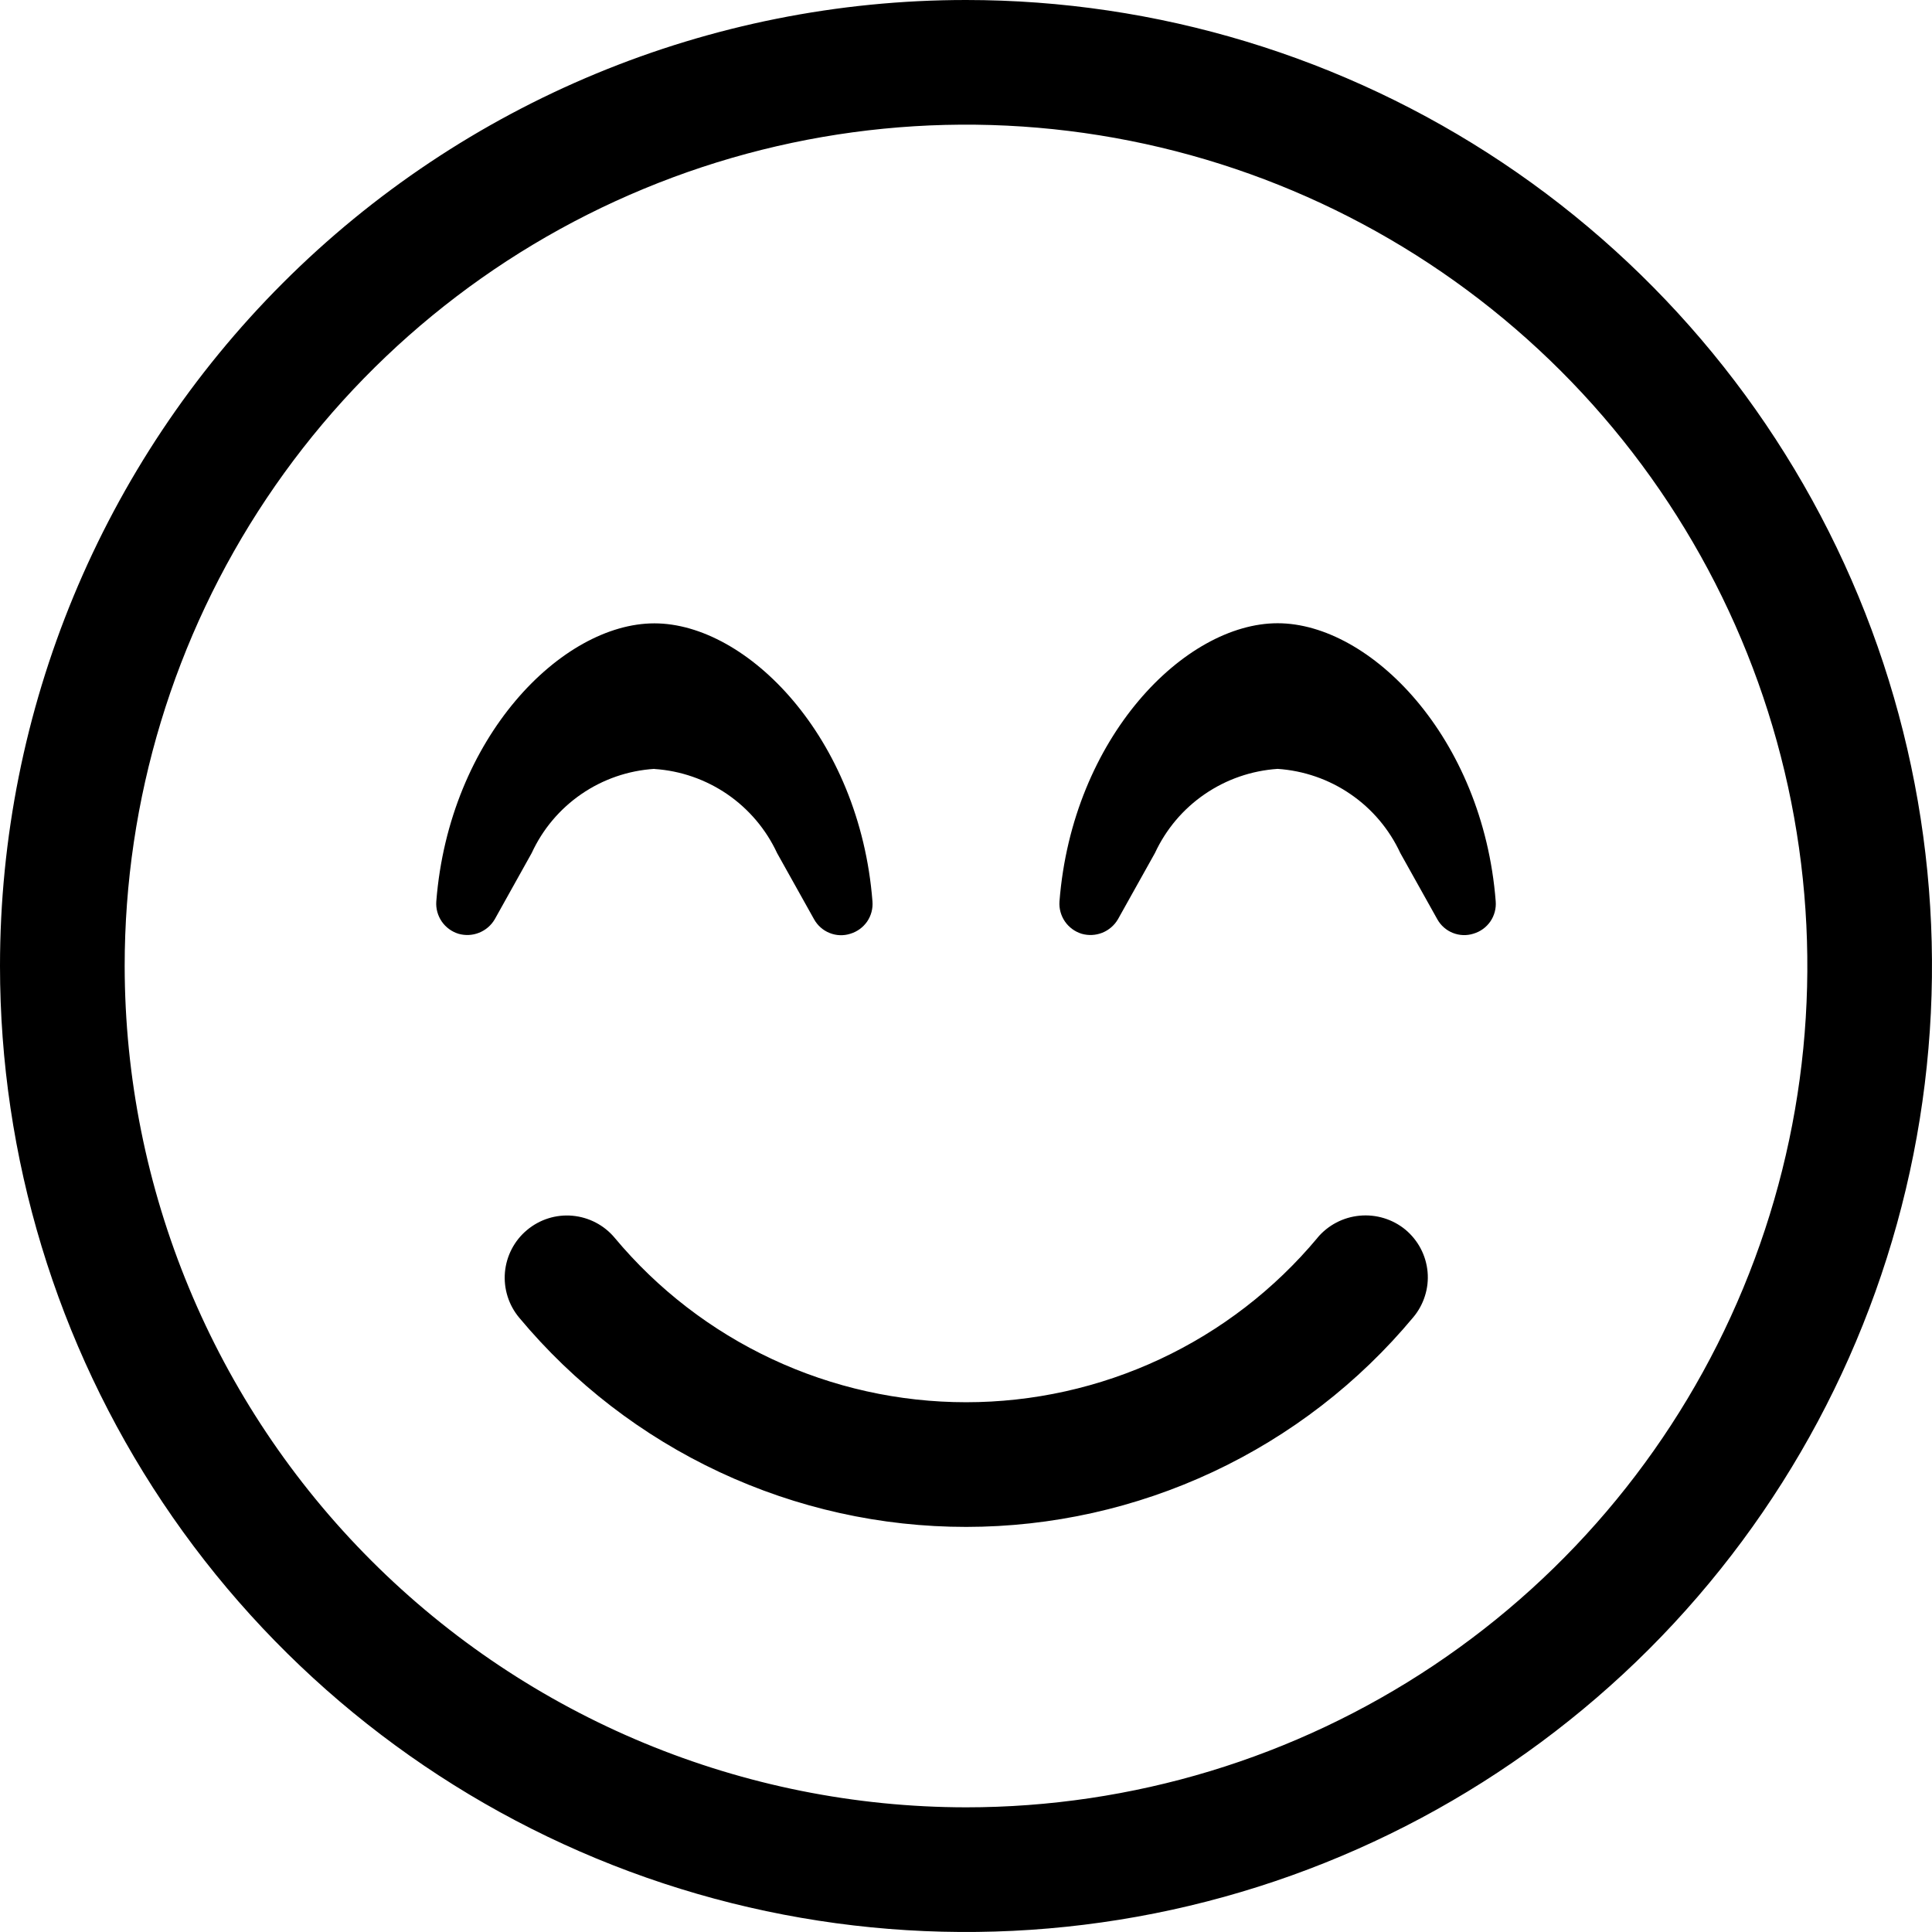 <svg width="34" height="34" viewBox="0 0 34 34" fill="none" xmlns="http://www.w3.org/2000/svg">
<path d="M11.516 13.531C11.056 13.56 10.612 13.713 10.232 13.974C9.852 14.235 9.55 14.593 9.357 15.012L8.706 16.179C8.643 16.286 8.546 16.369 8.43 16.415C8.315 16.461 8.188 16.467 8.069 16.433C7.949 16.396 7.845 16.32 7.774 16.217C7.703 16.113 7.669 15.989 7.678 15.864C7.904 12.978 9.885 10.97 11.516 10.97C13.147 10.97 15.129 12.978 15.354 15.864C15.364 15.989 15.331 16.114 15.26 16.218C15.188 16.321 15.084 16.397 14.963 16.433C14.844 16.471 14.716 16.466 14.6 16.419C14.484 16.373 14.388 16.288 14.327 16.179L13.676 15.014C13.482 14.596 13.179 14.238 12.799 13.977C12.419 13.717 11.976 13.563 11.517 13.533L11.516 13.531ZM17 0C20.362 0 23.649 0.997 26.445 2.865C29.24 4.733 31.419 7.388 32.706 10.494C33.993 13.601 34.329 17.019 33.673 20.317C33.017 23.614 31.398 26.643 29.021 29.021C26.643 31.398 23.614 33.017 20.317 33.673C17.019 34.329 13.601 33.993 10.494 32.706C7.388 31.419 4.733 29.24 2.865 26.445C0.997 23.649 0 20.362 0 17C0 12.491 1.791 8.167 4.979 4.979C8.167 1.791 12.491 0 17 0ZM17 31.806C19.928 31.806 22.791 30.938 25.226 29.311C27.661 27.684 29.559 25.372 30.679 22.666C31.8 19.961 32.093 16.984 31.522 14.111C30.951 11.239 29.54 8.601 27.47 6.53C25.399 4.46 22.761 3.049 19.889 2.478C17.016 1.907 14.039 2.2 11.334 3.321C8.628 4.441 6.316 6.339 4.689 8.774C3.062 11.209 2.194 14.072 2.194 17C2.198 20.925 3.759 24.689 6.535 27.465C9.311 30.241 13.075 31.802 17 31.806ZM22.484 10.968C24.115 10.968 26.097 12.976 26.322 15.862C26.332 15.988 26.299 16.112 26.228 16.216C26.156 16.32 26.052 16.395 25.931 16.431C25.812 16.469 25.684 16.464 25.568 16.418C25.452 16.372 25.355 16.287 25.294 16.177L24.643 15.012C24.449 14.594 24.147 14.236 23.767 13.976C23.387 13.715 22.944 13.562 22.484 13.531C22.024 13.562 21.581 13.715 21.201 13.976C20.821 14.236 20.519 14.594 20.325 15.012L19.673 16.179C19.61 16.286 19.513 16.369 19.398 16.415C19.282 16.461 19.155 16.467 19.036 16.433C18.916 16.396 18.812 16.32 18.741 16.217C18.67 16.113 18.636 15.989 18.645 15.864C18.871 12.976 20.852 10.968 22.484 10.968ZM23.183 21.785C23.37 21.561 23.638 21.421 23.928 21.394C24.218 21.367 24.508 21.455 24.733 21.64C24.843 21.732 24.935 21.845 25.002 21.973C25.069 22.1 25.11 22.24 25.123 22.383C25.136 22.526 25.12 22.671 25.076 22.808C25.033 22.945 24.963 23.073 24.87 23.183C23.91 24.336 22.707 25.265 21.348 25.902C19.989 26.539 18.506 26.87 17.006 26.871C15.504 26.872 14.021 26.542 12.662 25.906C11.302 25.27 10.099 24.343 9.138 23.19C8.951 22.967 8.861 22.679 8.886 22.39C8.912 22.101 9.051 21.833 9.274 21.647C9.497 21.46 9.784 21.369 10.074 21.395C10.363 21.421 10.631 21.56 10.817 21.783C11.573 22.689 12.519 23.418 13.588 23.918C14.656 24.418 15.822 24.677 17.002 24.677C18.182 24.677 19.347 24.418 20.416 23.918C21.485 23.418 22.43 22.689 23.186 21.783L23.183 21.785Z" fill="#000"/>
</svg>

